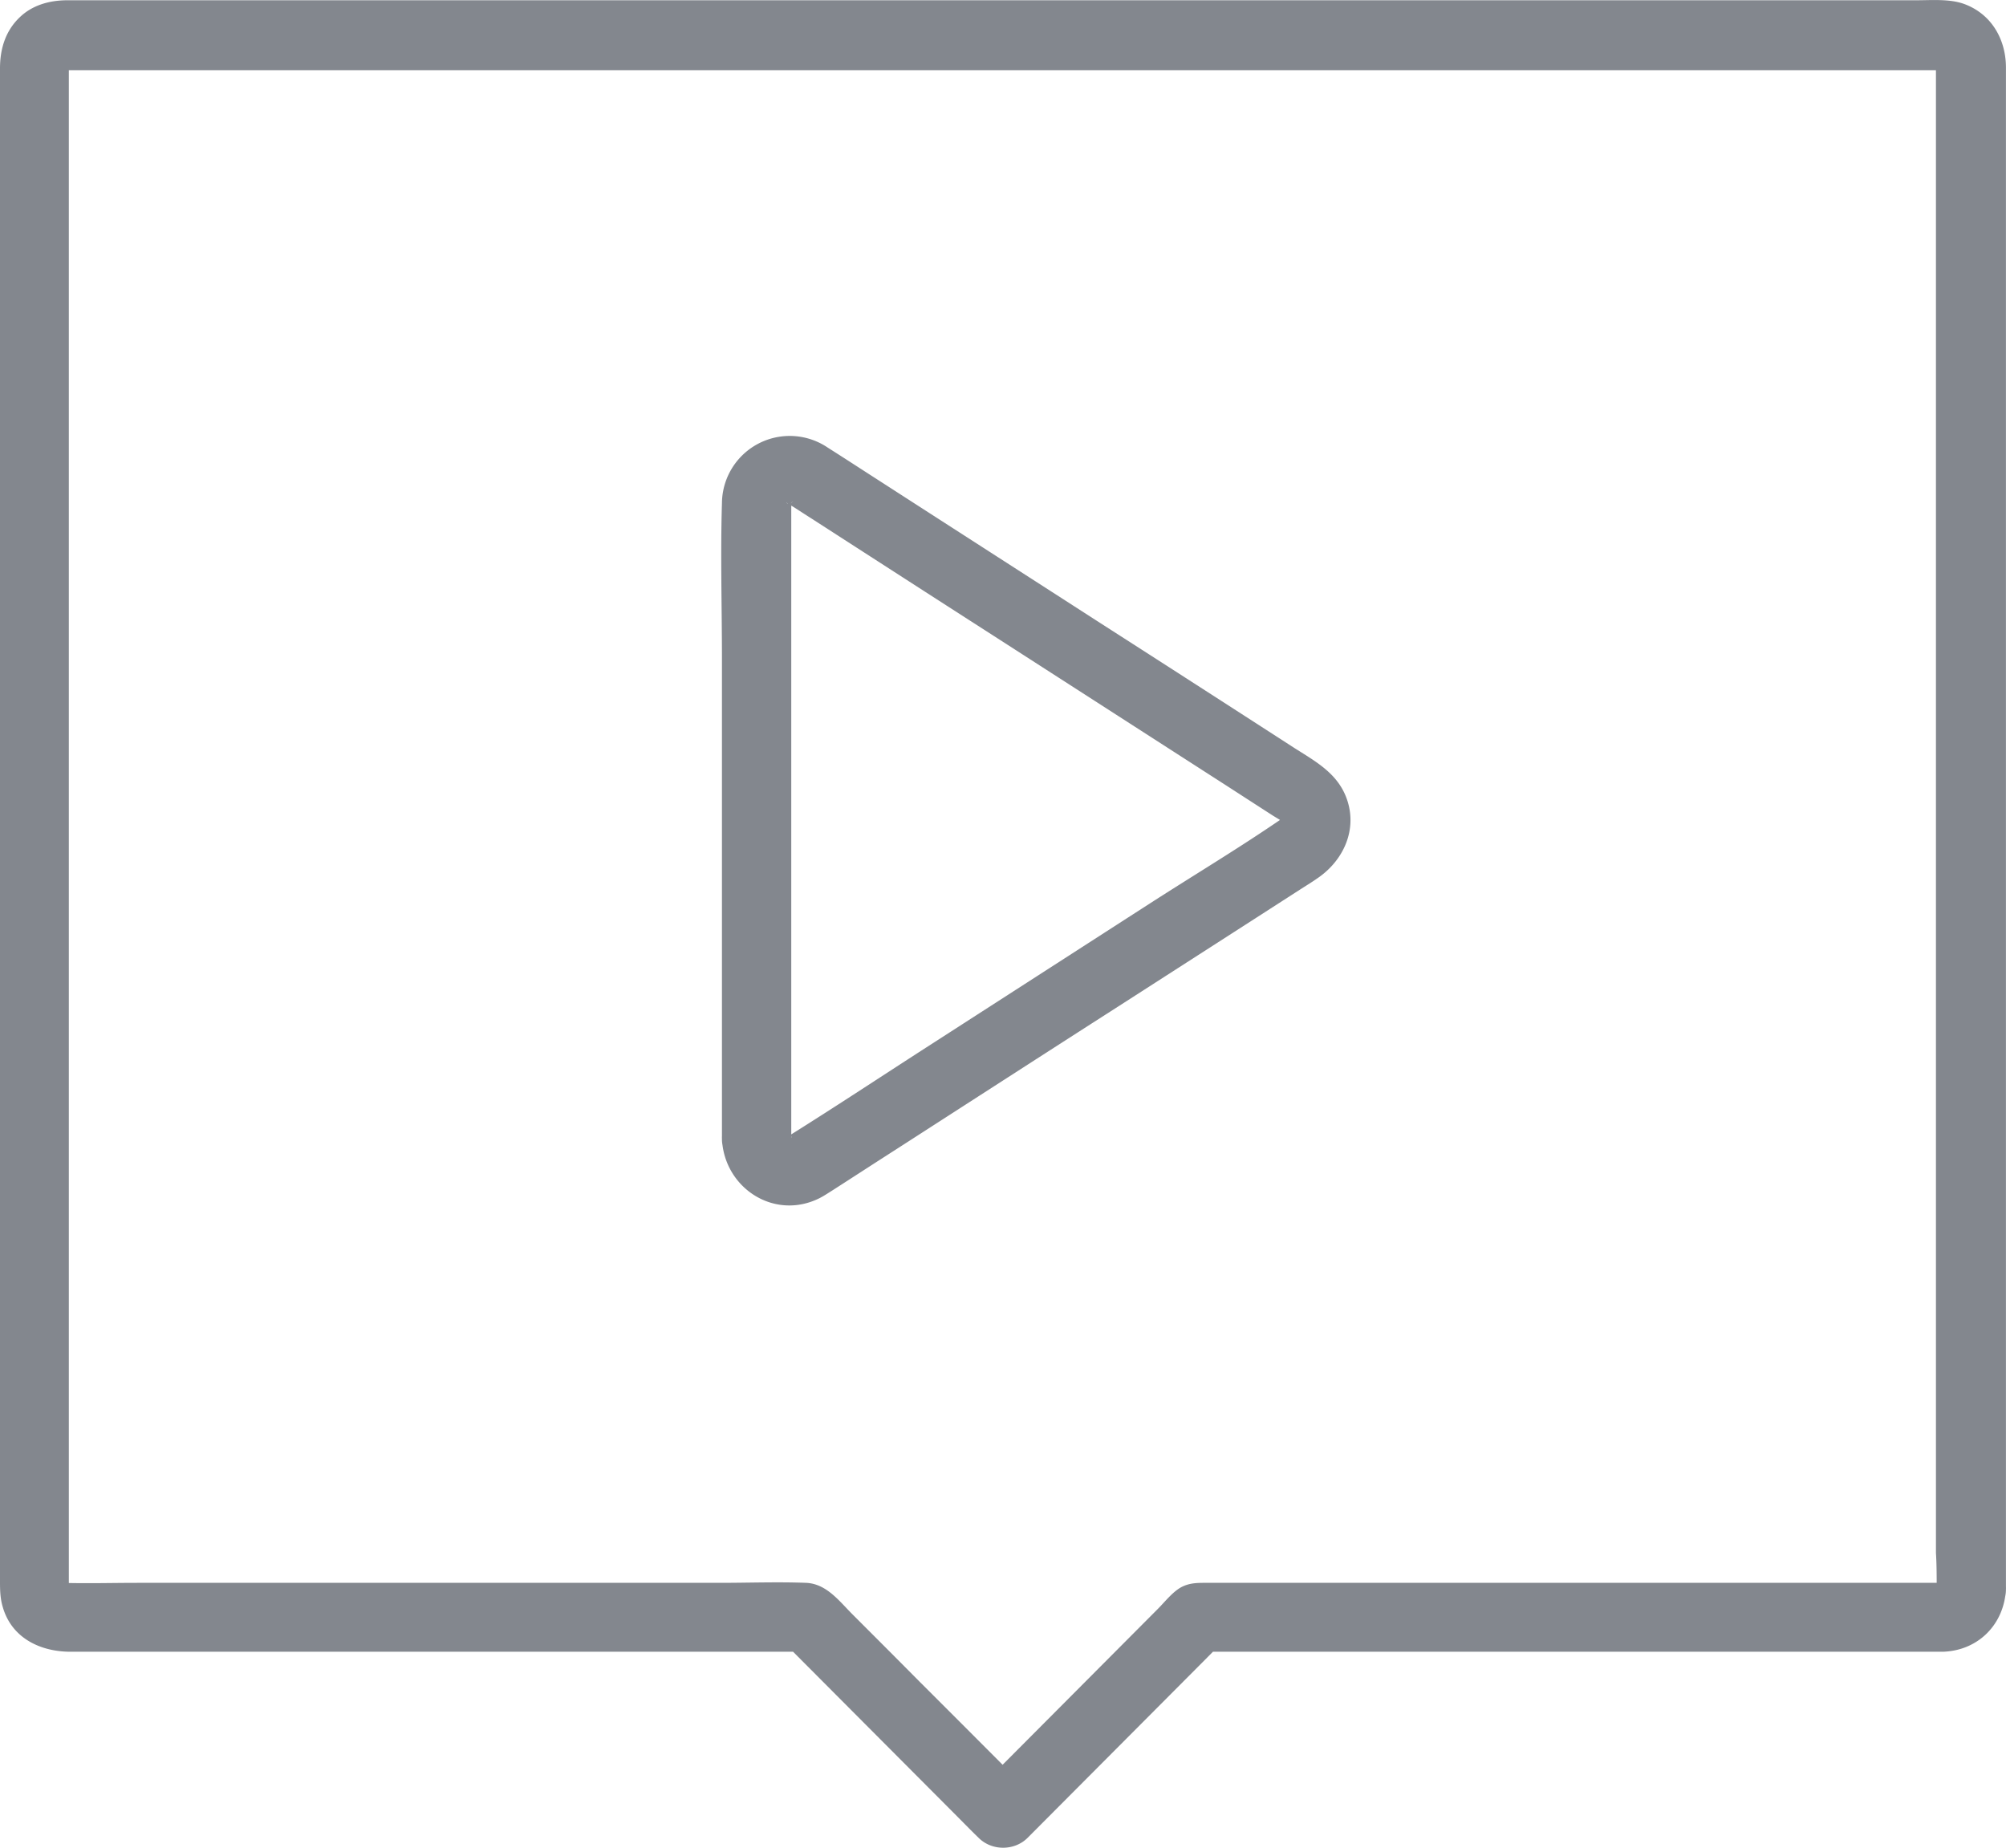 <svg width="38" height="35" viewBox="0 0 38 35" fill="none" xmlns="http://www.w3.org/2000/svg">
    <path d="M14.989 21.572V9.504c0 .04-.048.1 0 .009-.005.008-.061.087-.018.035.049-.062-.083.074.005-.014.026-.026.092-.07-.013.01.008-.01.083-.058.013-.01-.088.053.087-.004-.018.01-.087.008 0 .004.013.004a.382.382 0 0 0-.07-.01l.053.014c-.018.009-.123-.079-.005.004h.005l.066.04c.118.074.236.153.354.227 1.147.74 2.293 1.479 3.444 2.218l4.092 2.633c.403.258.805.52 1.208.779.07.043.14.083.206.13h.004l-.044-.034.04.04-.04-.049c0 .009.048.149-.004-.013.004.017.013.096.009.013-.01-.122-.01.105 0-.022.008-.044.008-.048 0-.013-.014.044-.005.035.021-.035-.004.009-.056.083-.004.022.061-.079-.074.048.005 0 .048-.03.026-.022.021-.018-.008.005-.013.01-.021.014-.819.564-1.681 1.08-2.517 1.618l-4.258 2.742c-.849.547-1.69 1.103-2.547 1.64-.009.005-.013.01-.022.014-.057.04-.061.013 0 .009-.149.008.018.004.018.004-.04-.013-.097-.035.022.009-.014-.005-.092-.035-.018 0 .092.043-.053-.066.013.013.057.065-.083-.14-.004 0-.013-.026-.061-.11.004.013-.03-.022-.018-.105-.013.022-.013-.341-.293-.674-.657-.656-.34.017-.673.288-.656.656.04.923.976 1.544 1.83 1.133.091-.044.174-.101.258-.153.402-.258.8-.517 1.203-.775 1.414-.91 2.823-1.82 4.236-2.725 1.156-.743 2.307-1.482 3.462-2.226.096-.061.197-.123.289-.188.481-.324.757-.897.569-1.474-.166-.512-.604-.74-1.02-1.006-1.22-.788-2.442-1.575-3.663-2.358-1.378-.888-2.753-1.771-4.131-2.66-.346-.222-.687-.445-1.033-.664a1.284 1.284 0 0 0-2 1.054c-.03.984 0 1.973 0 2.957v9.094c0 .34.302.673.657.656.354-.027.656-.298.656-.665z" fill="#83878E"/>
    <path d="M36.687 30.106c.004-.123.013-.04-.005-.005a.543.543 0 0 1 .057-.1c-.057.087-.03.017.005 0 .153-.079 0-.005.004-.005.022-.026.088-.008.053-.013H22.865c-.175 0-.332-.004-.499.088-.166.096-.306.28-.442.415l-3.312 3.325-.084.083h.928a914.12 914.12 0 0 0-2.04-2.043c-.42-.424-.84-.844-1.264-1.268-.254-.254-.494-.582-.88-.6-.542-.021-1.09 0-1.632 0H2.6c-.473 0-.946.014-1.418 0 .14.005-.057-.052.061.018.123.07-.009-.04.026.022.005.009.013.013.018.022.026.074.026.074.004.004-.083-.066.013.083.013.061V1.203c0-.022-.092.122-.013.06l.013-.052a.18.18 0 0 1-.057.101c.062-.092-.013-.004-.06.022.06-.03.082-.005-.005-.005H36.8c.022 0-.14-.122-.061-.013.074.022.07.018-.004-.004-.057-.052-.062-.052-.005 0l-.04-.044c-.025-.074-.025-.074-.003-.004.135.1-.014-.083-.014-.061v.034c-.004.04 0 .084 0 .123v28.055c.014.224.014.46.014.692 0 .34.302.673.656.656.354-.018.656-.29.656-.657V1.27c-.004-.534-.28-1.007-.792-1.195-.28-.1-.612-.07-.91-.07H1.278c-.333 0-.665.088-.91.328C.1.591 0 .932 0 1.295V29.958c0 .166.004.324.053.485.17.59.717.845 1.282.845h13.961c-.154-.066-.312-.127-.465-.193l3.239 3.25c.157.157.31.315.468.468.25.25.678.25.928 0l3.238-3.25c.158-.157.31-.315.468-.468-.153.066-.31.127-.463.193H36.805c.673-.022 1.16-.521 1.194-1.186.018-.341-.315-.669-.656-.656a.683.683 0 0 0-.657.66z" fill="#83878E"/>
</svg>
